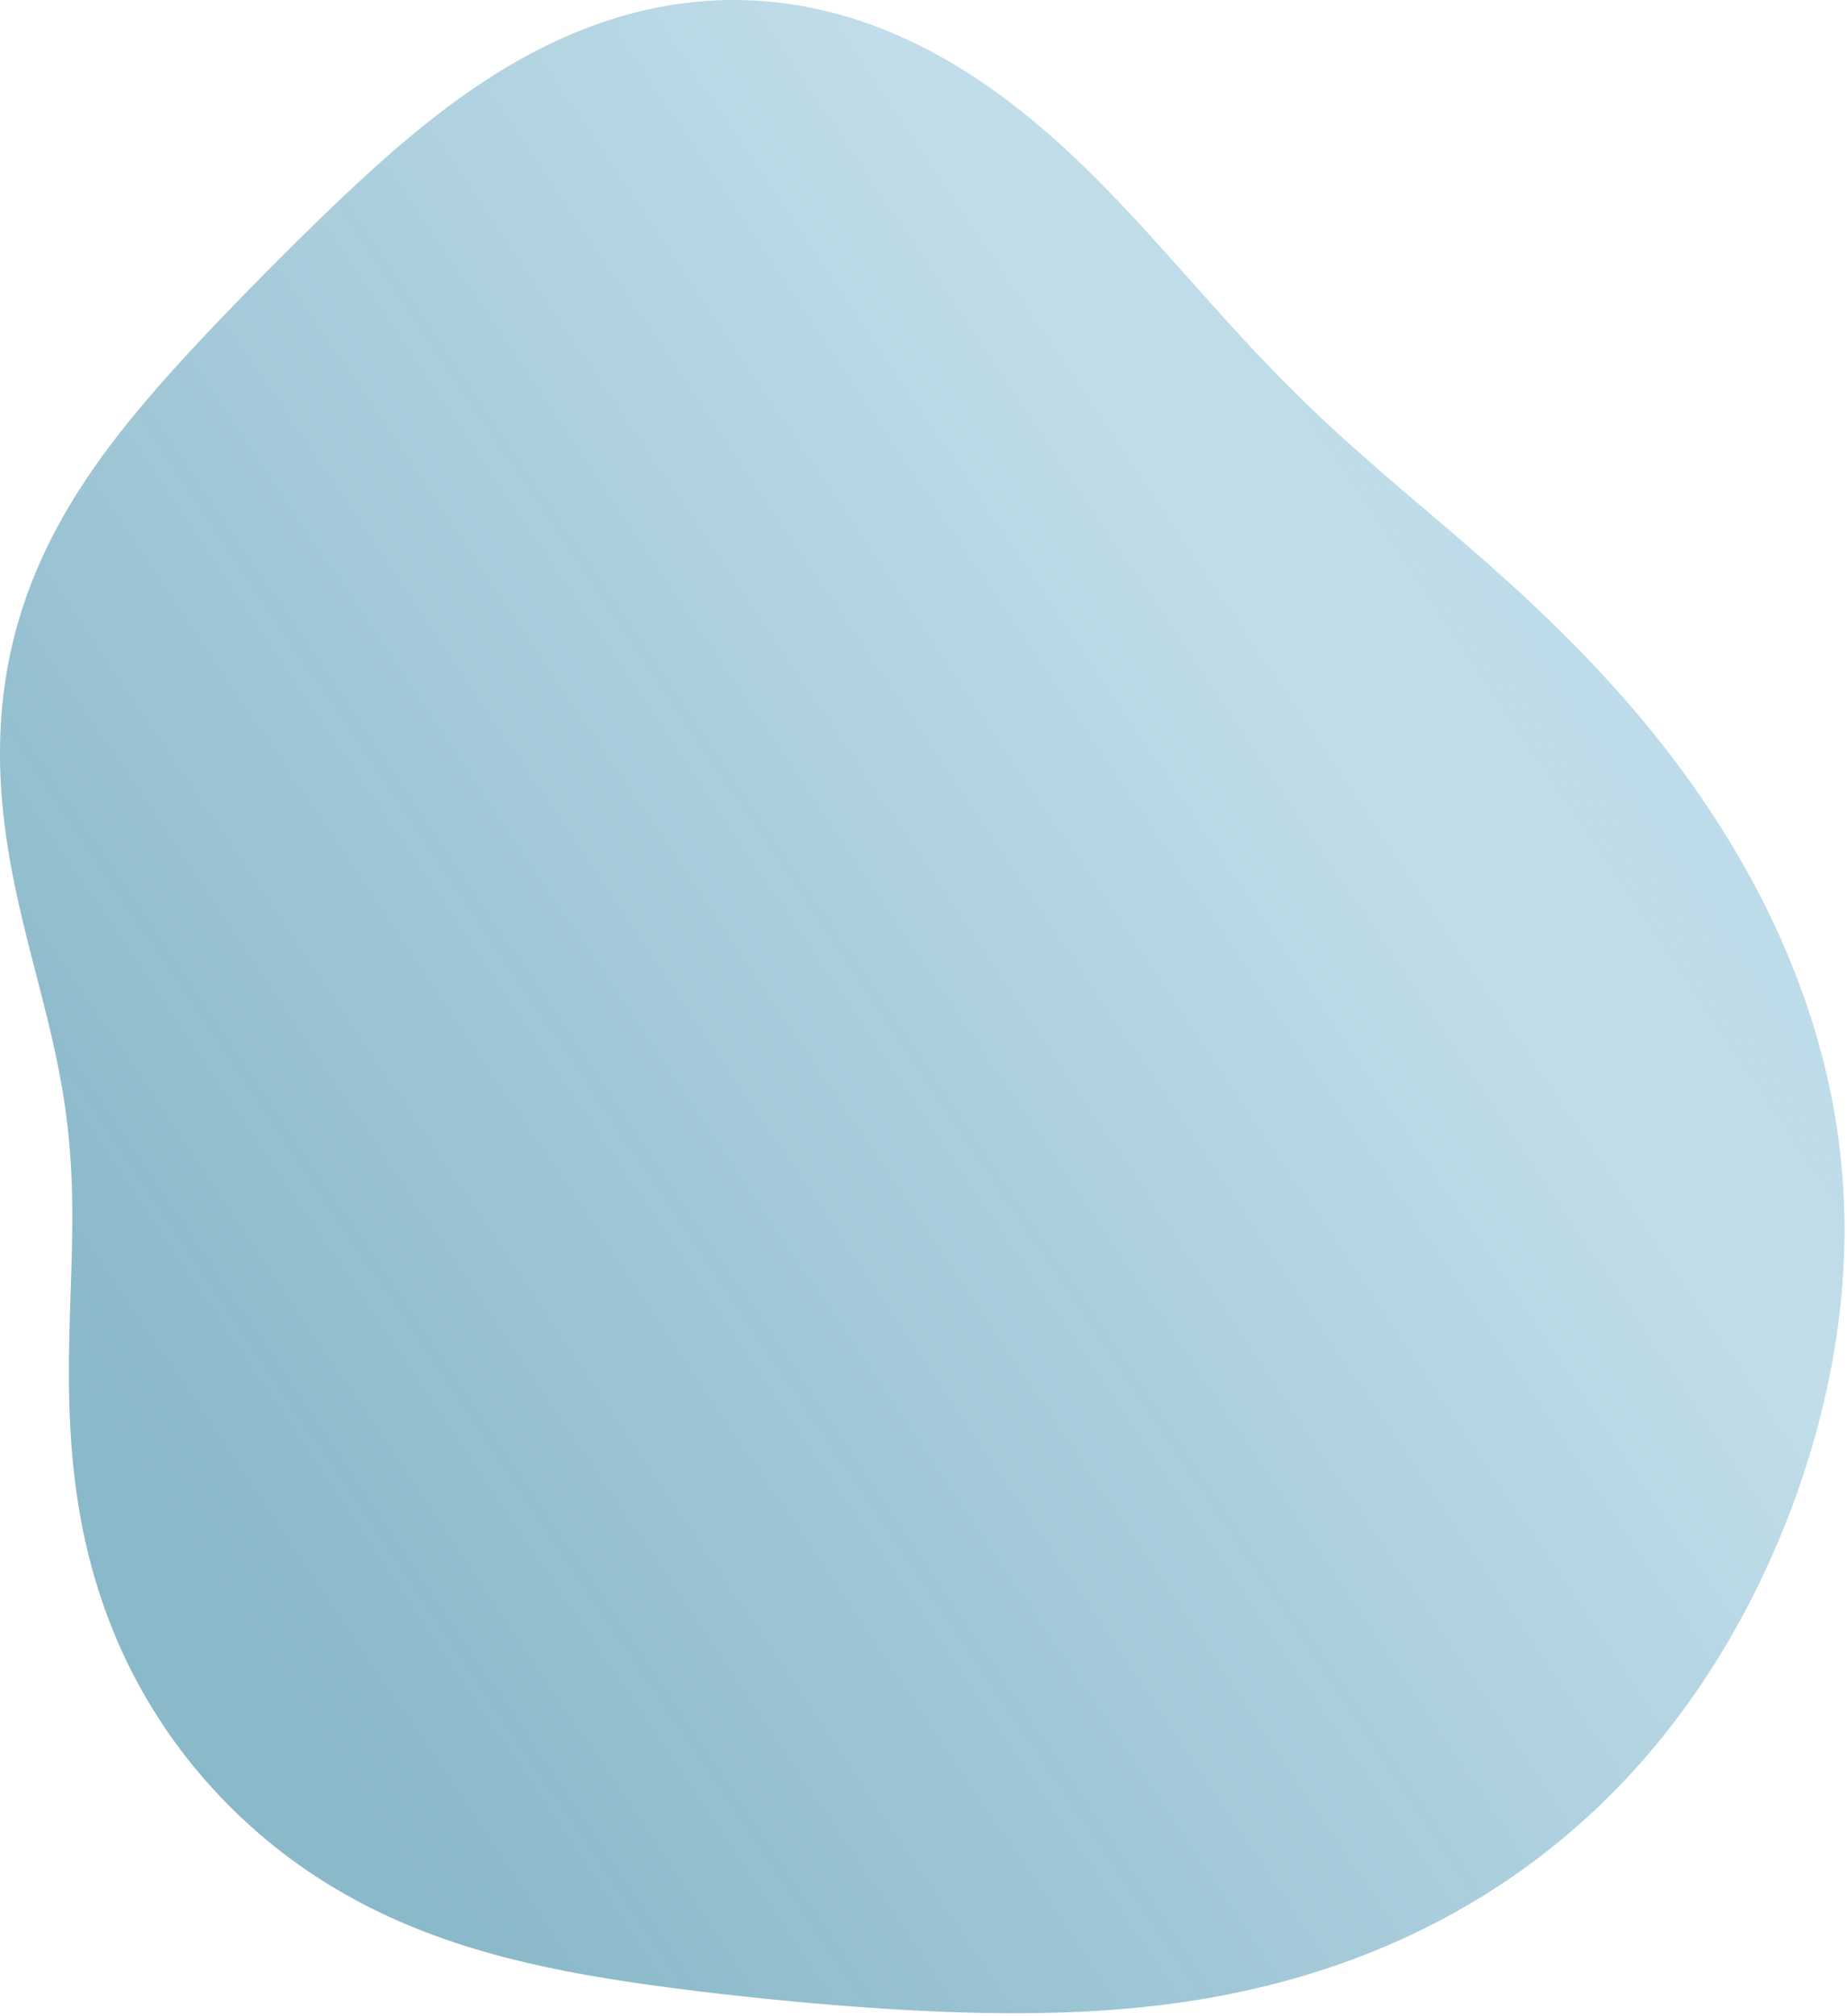 <svg width="548" height="598" viewBox="0 0 548 598" fill="none" xmlns="http://www.w3.org/2000/svg">
<path fill-rule="evenodd" clip-rule="evenodd" d="M540.406 312.453V312.453L541.31 315.975L542.154 319.517L542.936 323.078L543.656 326.655L544.311 330.249L544.903 333.857L545.429 337.478L545.889 341.112L546.283 344.756L546.61 348.41L546.871 352.071L547.065 355.74L547.193 359.414L547.255 363.092L547.251 366.773L547.181 370.457L547.046 374.141L546.848 377.824L546.585 381.506L546.26 385.186L545.872 388.862L545.423 392.533L544.913 396.199L544.343 399.858L543.715 403.51L543.028 407.154L542.284 410.789L541.484 414.415L540.627 418.029L539.716 421.633L538.751 425.224L537.733 428.803L536.661 432.368L535.538 435.92L534.363 439.456L533.137 442.977L531.861 446.482L530.534 449.97L529.158 453.44L527.733 456.892L526.258 460.324L524.734 463.736L523.161 467.127L521.54 470.496L519.869 473.842L518.15 477.164L516.381 480.461L514.562 483.732L512.695 486.974L510.777 490.188L508.81 493.373L506.793 496.525L504.726 499.646L502.61 502.733L500.444 505.784L498.228 508.8L495.963 511.778L493.649 514.717L491.286 517.617L488.874 520.475L486.415 523.291L483.907 526.063L481.353 528.79L478.751 531.471L476.104 534.105L473.412 536.691L470.675 539.228L467.894 541.714L465.07 544.149L462.205 546.533L459.298 548.863L456.352 551.14L453.366 553.362L450.344 555.529L447.284 557.641L444.19 559.696L441.061 561.695L437.9 563.636L434.707 565.52L431.484 567.347L428.233 569.115L424.955 570.825L421.651 572.477L418.322 574.071L414.971 575.606L411.598 577.084L408.205 578.503L404.794 579.865L401.366 581.169L397.921 582.417L394.463 583.607L390.992 584.742L387.509 585.82L384.017 586.843L380.515 587.812L377.006 588.726L373.491 589.586L369.971 590.393L366.447 591.147L362.92 591.85L359.392 592.503L355.864 593.105L352.337 593.659L348.813 594.166L345.292 594.628L341.776 595.044L338.266 595.418L334.763 595.75L331.268 596.043L327.782 596.297L324.305 596.515L320.839 596.698L317.384 596.847L313.941 596.965L310.511 597.053L307.093 597.112L303.689 597.144L300.298 597.151L296.922 597.133L293.559 597.093L290.211 597.032L286.877 596.951L283.558 596.851L280.252 596.733L276.961 596.598L273.684 596.447L270.42 596.282L267.17 596.102L263.934 595.91L260.71 595.704L257.499 595.486L254.3 595.257L251.112 595.017L247.937 594.766L244.772 594.505L241.617 594.233L238.473 593.953L235.339 593.663L232.213 593.364L229.097 593.056L225.988 592.74L222.888 592.416L219.794 592.084L216.708 591.744L213.627 591.396L210.553 591.039L207.484 590.673L204.419 590.298L201.36 589.912L198.305 589.515L195.253 589.106L192.206 588.684L189.162 588.248L186.122 587.796L183.085 587.327L180.051 586.84L177.021 586.333L173.995 585.805L170.973 585.255L167.955 584.68L164.942 584.079L161.935 583.451L158.933 582.793L155.937 582.105L152.949 581.385L149.969 580.63L146.997 579.841L144.036 579.014L141.084 578.149L138.145 577.244L135.219 576.299L132.306 575.311L129.409 574.279L126.528 573.204L123.664 572.082L120.82 570.915L117.996 569.7L115.193 568.437L112.413 567.126L109.657 565.767L106.927 564.358L104.223 562.9L101.548 561.392L98.901 559.835L96.286 558.228L93.702 556.573L91.151 554.869L88.634 553.116L86.151 551.317L83.705 549.47L81.296 547.577L78.924 545.639L76.591 543.657L74.298 541.631L72.044 539.563L69.832 537.454L67.661 535.304L65.532 533.114L63.447 530.886L61.406 528.619L59.41 526.316L57.46 523.976L55.557 521.6L53.7 519.19L51.892 516.747L50.133 514.271L48.422 511.763L46.762 509.224L45.153 506.656L43.595 504.059L42.089 501.434L40.635 498.783L39.233 496.107L37.885 493.407L36.59 490.684L35.348 487.94L34.161 485.176L33.027 482.393L31.947 479.592L30.92 476.776L29.947 473.945L29.027 471.102L28.161 468.246L27.346 465.381L26.584 462.508L25.873 459.627L25.212 456.742L24.601 453.852L24.039 450.961L23.524 448.069L23.056 445.178L22.633 442.29L22.253 439.406L21.916 436.528L21.619 433.657L21.361 430.794L21.14 427.942L20.953 425.102L20.799 422.274L20.677 419.461L20.583 416.662L20.516 413.88L20.473 411.115L20.453 408.369L20.453 405.641L20.471 402.932L20.505 400.244L20.552 397.577L20.61 394.931L20.678 392.306L20.753 389.703L20.832 387.122L20.914 384.563L20.997 382.025L21.078 379.509L21.155 377.014L21.227 374.54L21.293 372.087L21.348 369.654L21.393 367.24L21.426 364.845L21.445 362.468L21.448 360.108L21.435 357.764L21.403 355.435L21.352 353.12L21.28 350.819L21.188 348.529L21.072 346.251L20.934 343.981L20.772 341.72L20.586 339.466L20.376 337.217L20.14 334.973L19.879 332.731L19.593 330.491L19.282 328.25L18.945 326.009L18.584 323.764L18.198 321.516L17.789 319.262L17.355 317.001L16.899 314.731L16.421 312.453L15.922 310.163L15.403 307.862L14.864 305.547L14.308 303.218L13.735 300.873L13.147 298.511L12.546 296.133L11.933 293.735L11.311 291.319L10.681 288.882L10.047 286.425L9.41 283.947L8.772 281.448L8.137 278.926L7.507 276.383L6.884 273.818L6.272 271.23L5.673 268.621L5.089 265.99L4.524 263.338L3.981 260.666L3.461 257.973L2.968 255.26L2.504 252.529L2.072 249.781L1.674 247.015L1.313 244.234L0.992 241.438L0.711 238.629L0.474 235.808L0.283 232.977L0.139 230.136L0.044 227.288L0 224.433L0.009 221.574L0.071 218.712L0.189 215.848L0.362 212.985L0.593 210.123L0.883 207.264L1.23 204.411L1.638 201.564L2.104 198.725L2.631 195.895L3.218 193.077L3.865 190.271L4.572 187.479L5.339 184.703L6.165 181.942L7.049 179.2L7.992 176.475L8.991 173.771L10.046 171.087L11.157 168.424L12.321 165.782L13.537 163.163L14.804 160.567L16.121 157.994L17.486 155.443L18.897 152.917L20.354 150.413L21.853 147.932L23.393 145.474L24.973 143.039L26.591 140.625L28.245 138.233L29.934 135.861L31.655 133.509L33.407 131.176L35.189 128.861L36.999 126.564L38.835 124.282L40.696 122.015L42.58 119.762L44.486 117.522L46.414 115.292L48.361 113.073L50.328 110.863L52.312 108.66L54.313 106.463L56.33 104.272L58.363 102.084L60.411 99.899L62.474 97.716L64.552 95.533L66.643 93.349L68.749 91.165L70.869 88.977L73.004 86.787L75.152 84.593L77.316 82.394L79.495 80.191L81.689 77.982L83.9 75.768L86.128 73.548L88.374 71.323L90.638 69.093L92.921 66.857L95.224 64.617L97.549 62.373L99.896 60.126L102.267 57.877L104.663 55.629L107.084 53.383L109.533 51.141L112.011 48.905L114.518 46.678L117.057 44.462L119.628 42.261L122.232 40.078L124.87 37.915L127.544 35.776L130.254 33.665L133 31.585L135.784 29.54L138.605 27.534L141.464 25.569L144.361 23.651L147.296 21.783L150.269 19.968L153.278 18.211L156.325 16.515L159.408 14.884L162.526 13.322L165.679 11.831L168.865 10.416L172.082 9.079L175.33 7.823L178.606 6.653L181.91 5.569L185.239 4.575L188.591 3.674L191.964 2.867L195.356 2.156L198.765 1.544L202.188 1.031L205.623 0.619L209.067 0.31L212.518 0.103L215.974 0L219.431 0.001L222.888 0.106L226.341 0.315L229.788 0.628L233.226 1.044L236.653 1.562L240.066 2.181L243.463 2.9L246.842 3.718L250.2 4.632L253.534 5.642L256.844 6.743L260.126 7.935L263.379 9.215L266.6 10.58L269.789 12.028L272.944 13.555L276.063 15.158L279.144 16.834L282.188 18.58L285.192 20.392L288.156 22.267L291.08 24.201L293.962 26.191L296.802 28.232L299.6 30.322L302.356 32.457L305.07 34.632L307.743 36.844L310.373 39.09L312.963 41.366L315.512 43.668L318.021 45.993L320.491 48.337L322.924 50.697L325.319 53.07L327.679 55.452L330.005 57.841L332.298 60.234L334.559 62.627L336.79 65.019L338.993 67.407L341.169 69.789L343.32 72.162L345.448 74.524L347.554 76.873L349.64 79.209L351.708 81.529L353.76 83.832L355.798 86.117L357.822 88.384L359.835 90.63L361.839 92.856L363.835 95.061L365.825 97.245L367.811 99.408L369.793 101.549L371.774 103.668L373.754 105.766L375.736 107.842L377.721 109.898L379.709 111.933L381.703 113.949L383.703 115.946L385.71 117.924L387.725 119.885L389.749 121.83L391.783 123.76L393.827 125.675L395.881 127.579L397.948 129.47L400.025 131.352L402.115 133.225L404.217 135.092L406.33 136.952L408.456 138.809L410.594 140.664L412.743 142.518L414.904 144.372L417.075 146.229L419.257 148.09L421.449 149.957L423.65 151.83L425.861 153.712L428.079 155.604L430.304 157.508L432.536 159.425L434.773 161.355L437.016 163.302L439.263 165.264L441.513 167.245L443.765 169.245L446.019 171.265L448.274 173.305L450.528 175.368L452.783 177.453L455.035 179.561L457.286 181.694L459.533 183.852L461.776 186.036L464.014 188.246L466.247 190.483L468.473 192.747L470.692 195.04L472.902 197.362L475.102 199.714L477.292 202.095L479.47 204.506L481.636 206.949L483.788 209.422L485.926 211.927L488.047 214.464L490.152 217.032L492.239 219.633L494.307 222.267L496.355 224.934L498.382 227.633L500.385 230.365L502.366 233.131L504.321 235.93L506.25 238.761L508.152 241.626L510.025 244.524L511.868 247.455L513.68 250.419L515.46 253.415L517.206 256.443L518.917 259.504L520.592 262.597L522.229 265.72L523.827 268.875L525.384 272.061L526.9 275.277L528.372 278.522L529.799 281.796L531.181 285.099L532.515 288.429L533.8 291.787L535.035 295.17L536.219 298.579L537.349 302.013L538.424 305.471L539.444 308.951L540.406 312.453" fill="url(#paint0_linear_247_379)"/>
<defs>
<linearGradient id="paint0_linear_247_379" x1="678.109" y1="-63.897" x2="-609.951" y2="802.358" gradientUnits="userSpaceOnUse">
<stop stop-color="#C6E5F8"/>
<stop offset="0.245" stop-color="#85BBD4" stop-opacity="0.5"/>
<stop offset="0.521" stop-color="#00668B" stop-opacity="0.46"/>
</linearGradient>
</defs>
</svg>
